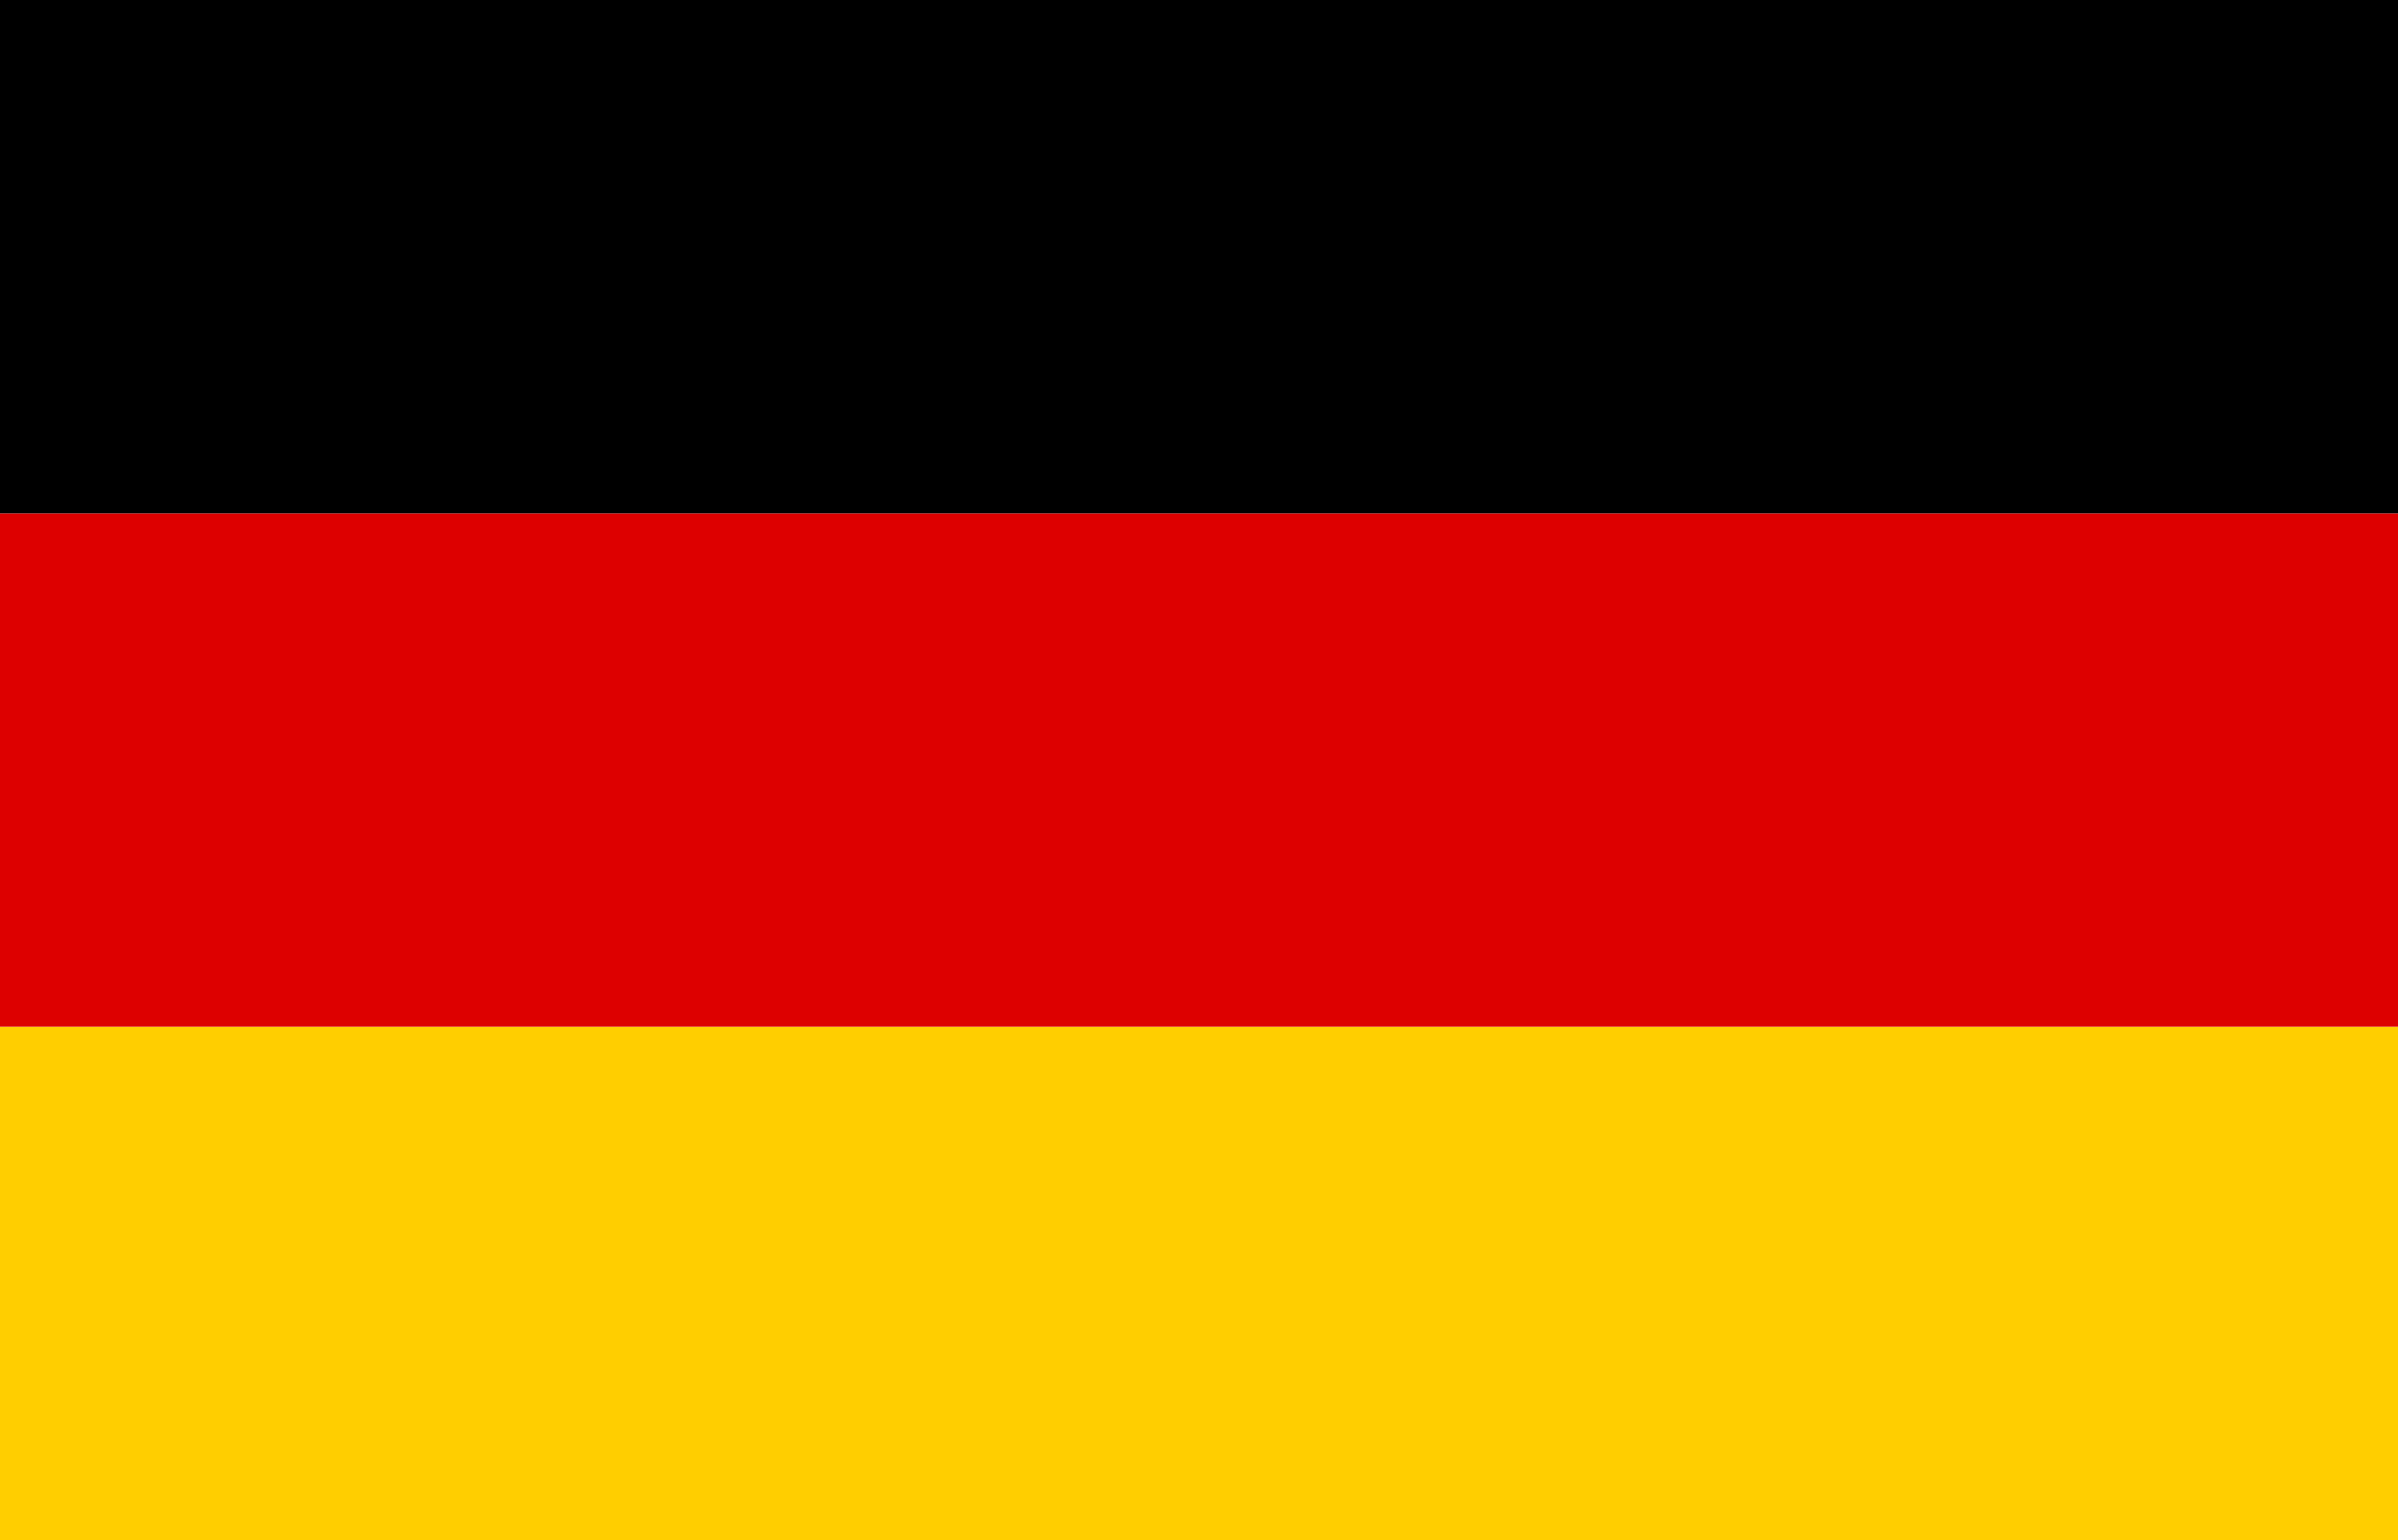 <svg width="467" height="300" viewBox="0 0 467 300" fill="none" xmlns="http://www.w3.org/2000/svg">
<path d="M0 300V200H467V300H0Z" fill="#FFCE00"/>
<path d="M0 200V100H467V200H0Z" fill="#DD0000"/>
<path d="M0 100V0H467V100H0Z" fill="black"/>
</svg>
